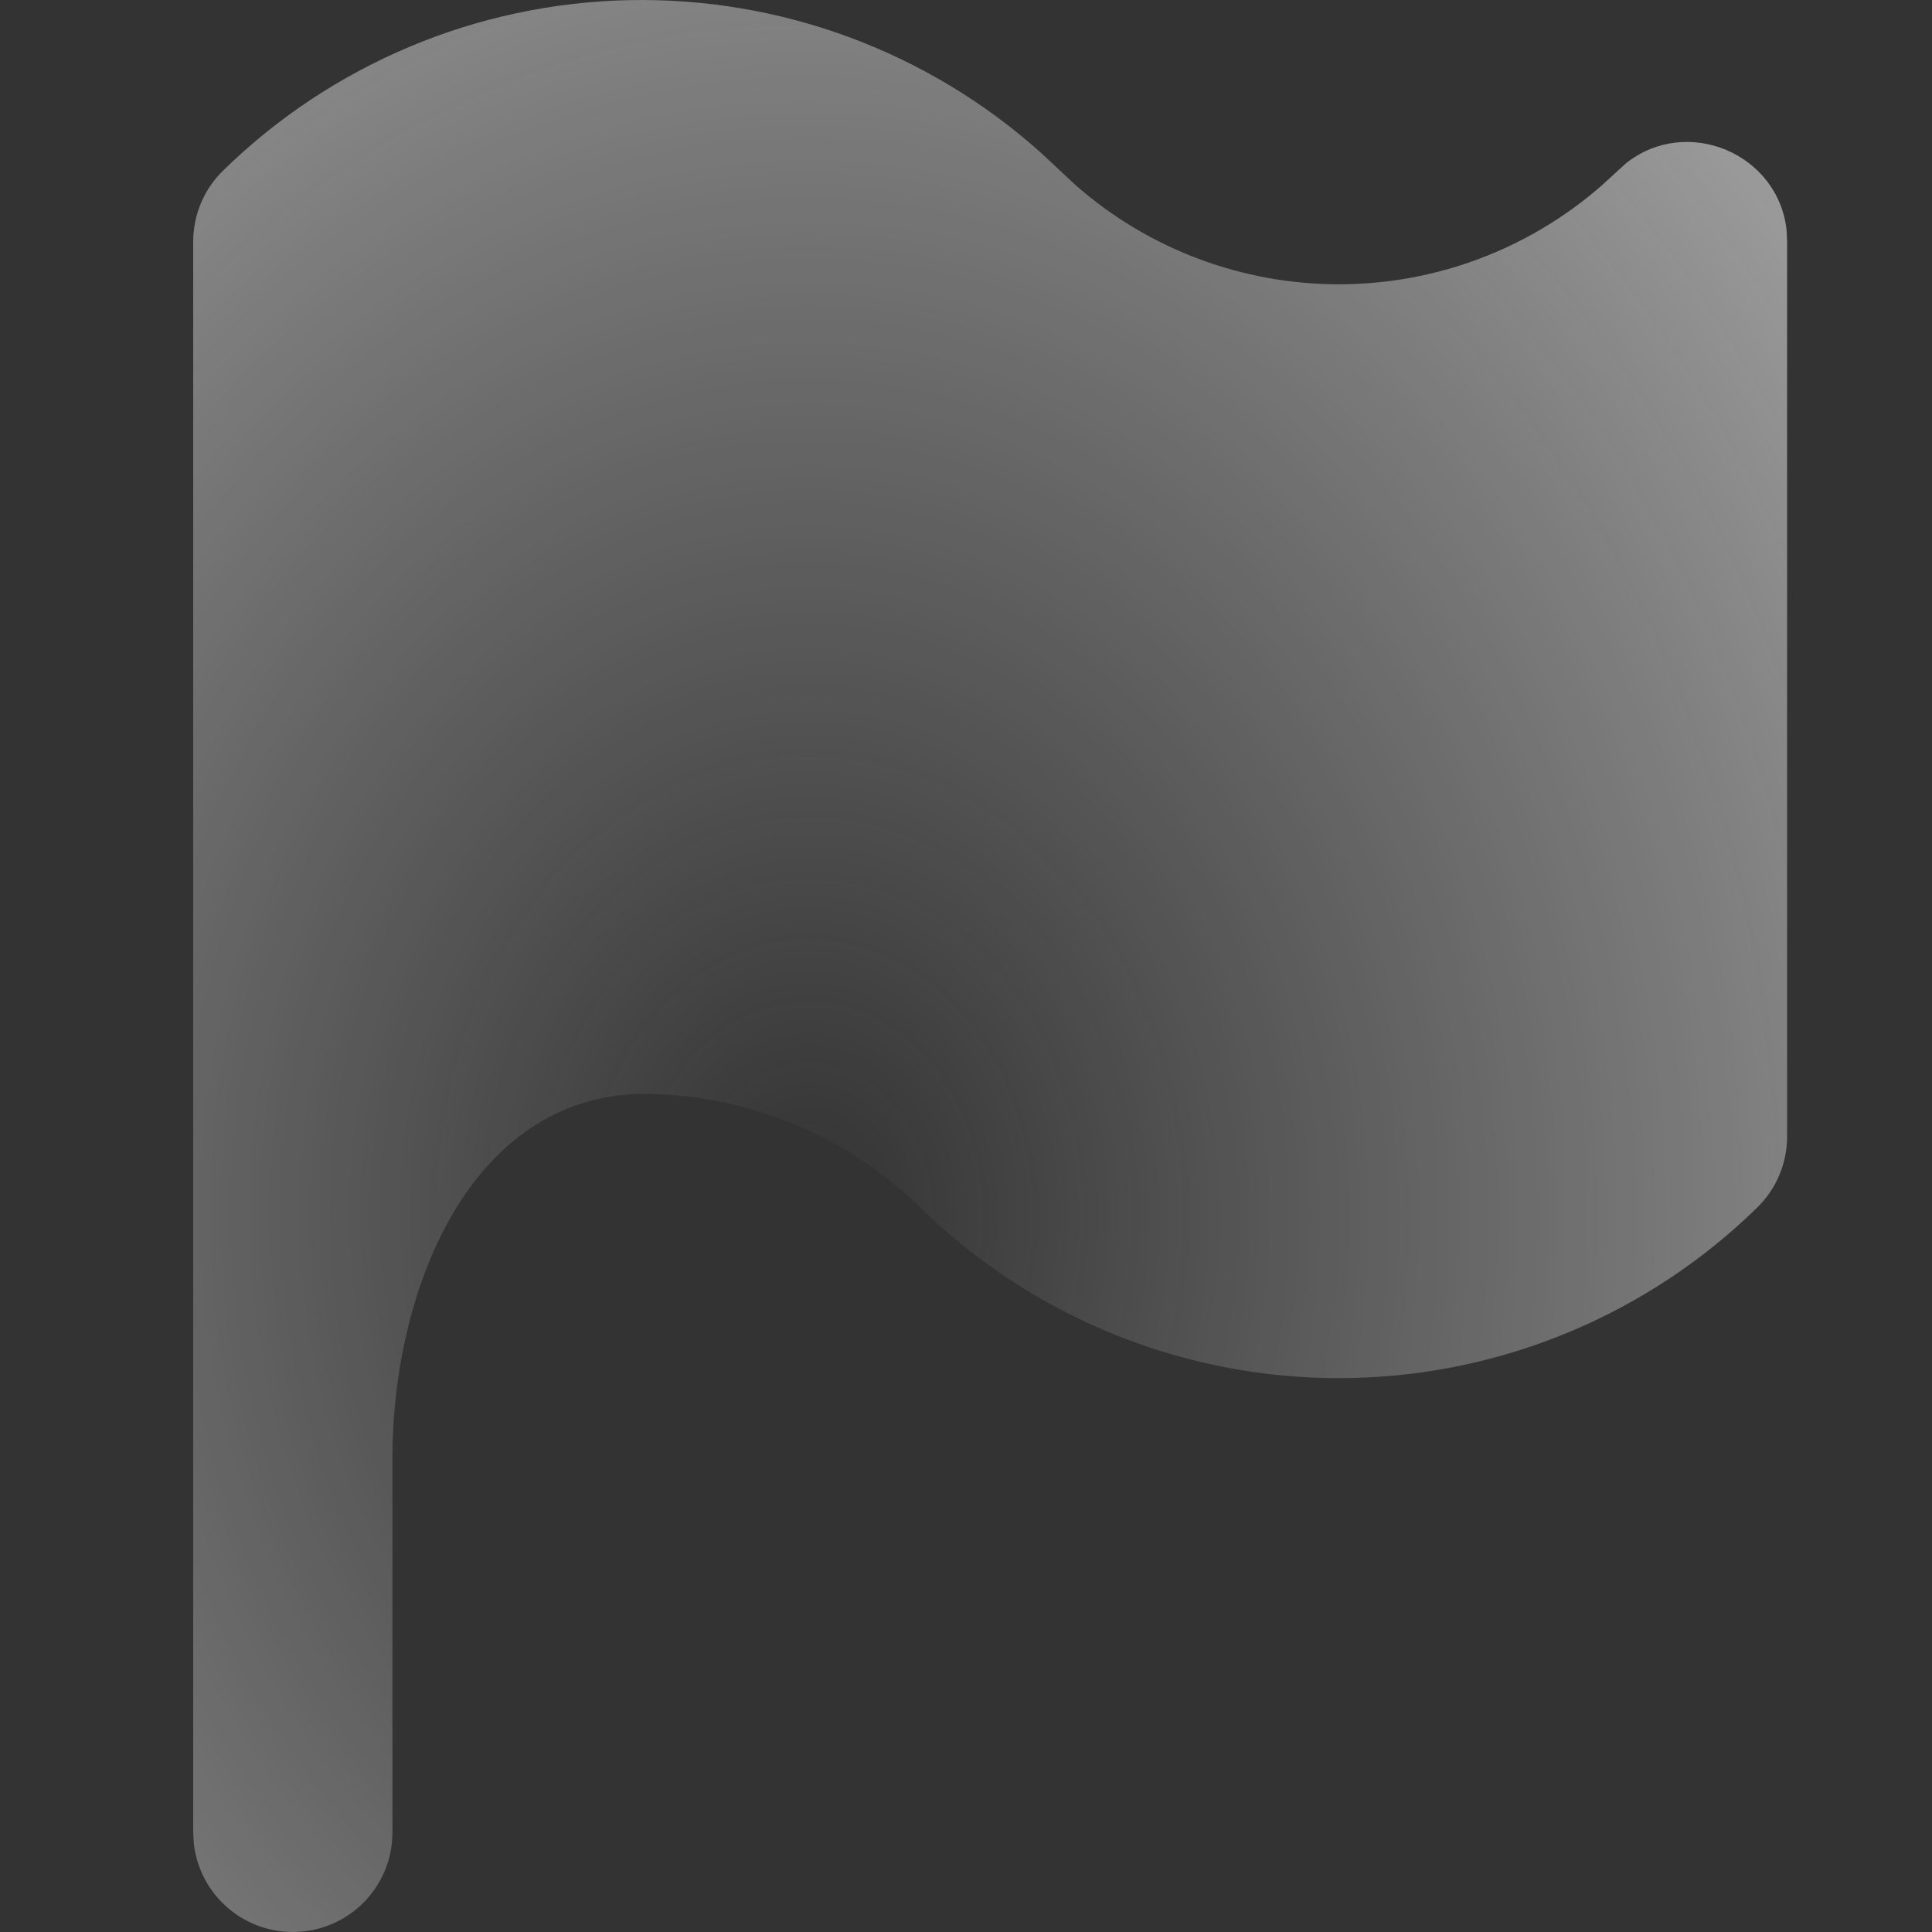 <svg width="40" height="40" viewBox="0 0 40 40" fill="none" xmlns="http://www.w3.org/2000/svg">
<rect x="0" y="0" width="40" height="40" fill="#333333" stroke="none"/>
<path d="M4 5.002C4 4.728 4.055 4.457 4.161 4.204C4.267 3.952 4.423 3.723 4.619 3.532C6.867 1.332 9.87 0.07 13.017 0.003C16.163 -0.064 19.218 1.068 21.558 3.169L22.282 3.845C23.786 5.16 25.718 5.886 27.719 5.886C29.719 5.886 31.651 5.16 33.156 3.845L33.669 3.377C34.927 2.383 36.819 3.178 36.99 4.769L37 5.002V23.531C37 23.805 36.945 24.076 36.839 24.329C36.733 24.581 36.577 24.81 36.381 25.001C34.133 27.201 31.13 28.463 27.983 28.53C24.837 28.598 21.782 27.465 19.442 25.364L18.718 24.689C17.261 23.414 15.401 22.692 13.464 22.649C9.83 22.569 8.125 26.57 8.125 30.205V37.943C8.124 38.468 7.923 38.973 7.562 39.355C7.201 39.736 6.708 39.966 6.183 39.996C5.659 40.027 5.142 39.857 4.739 39.52C4.336 39.183 4.077 38.705 4.014 38.184L4 37.943V5.002Z" fill="url(#paint0_radial_52_28)"/>
<defs>
<radialGradient id="paint0_radial_52_28" cx="0" cy="0" r="1" gradientTransform="matrix(18.774 -29.859 24.778 22.978 16.749 25.162)" gradientUnits="userSpaceOnUse">
<stop stop-color="#F7F7F7" stop-opacity="0"/>
<stop offset="0.887" stop-color="white" stop-opacity="0.52"/>
<stop offset="1" stop-color="#F7F7F7" stop-opacity="0"/>
</radialGradient>
</defs>
</svg>
